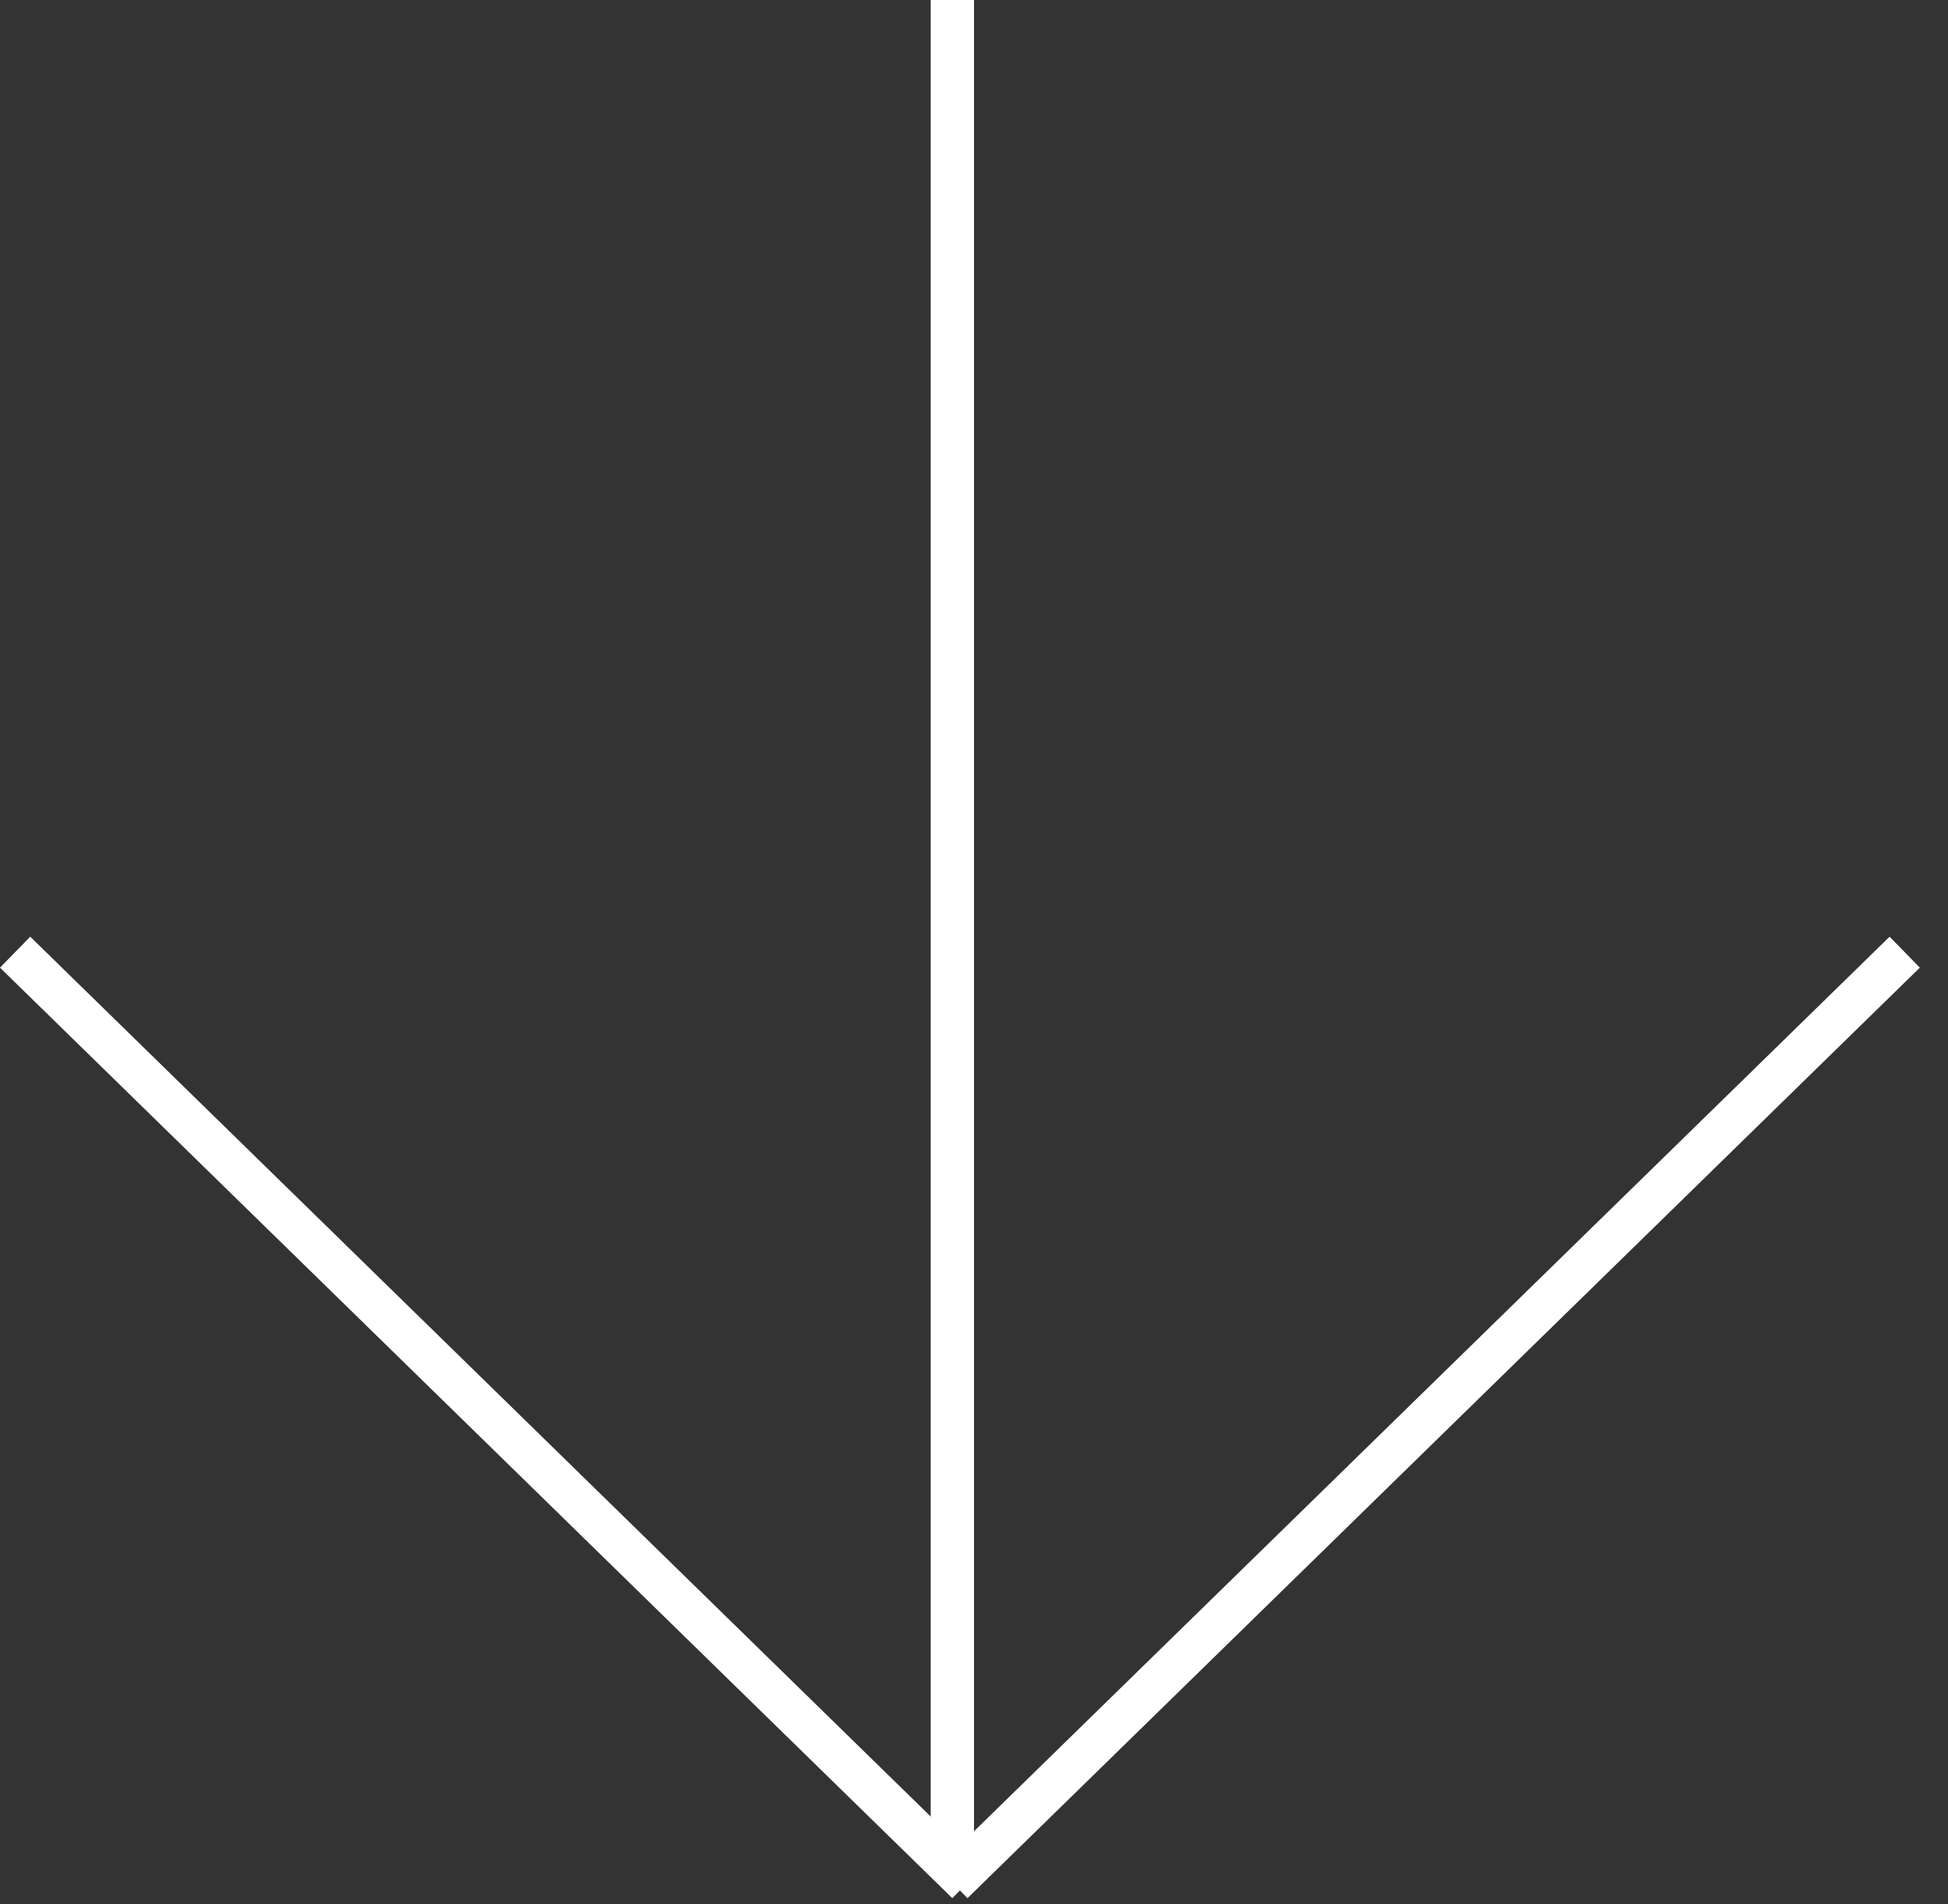 <svg width="45" height="44" viewBox="0 0 45 44" fill="none" xmlns="http://www.w3.org/2000/svg">
<rect x="0" y="0" width="45" height="44" fill="#333333" stroke="none"/>
<path d="M22 0L22 43" stroke="white"/>
<path d="M44 22L22 43.5" stroke="white"/>
<path d="M0.349 22L22.349 43.5" stroke="white"/>
</svg>
